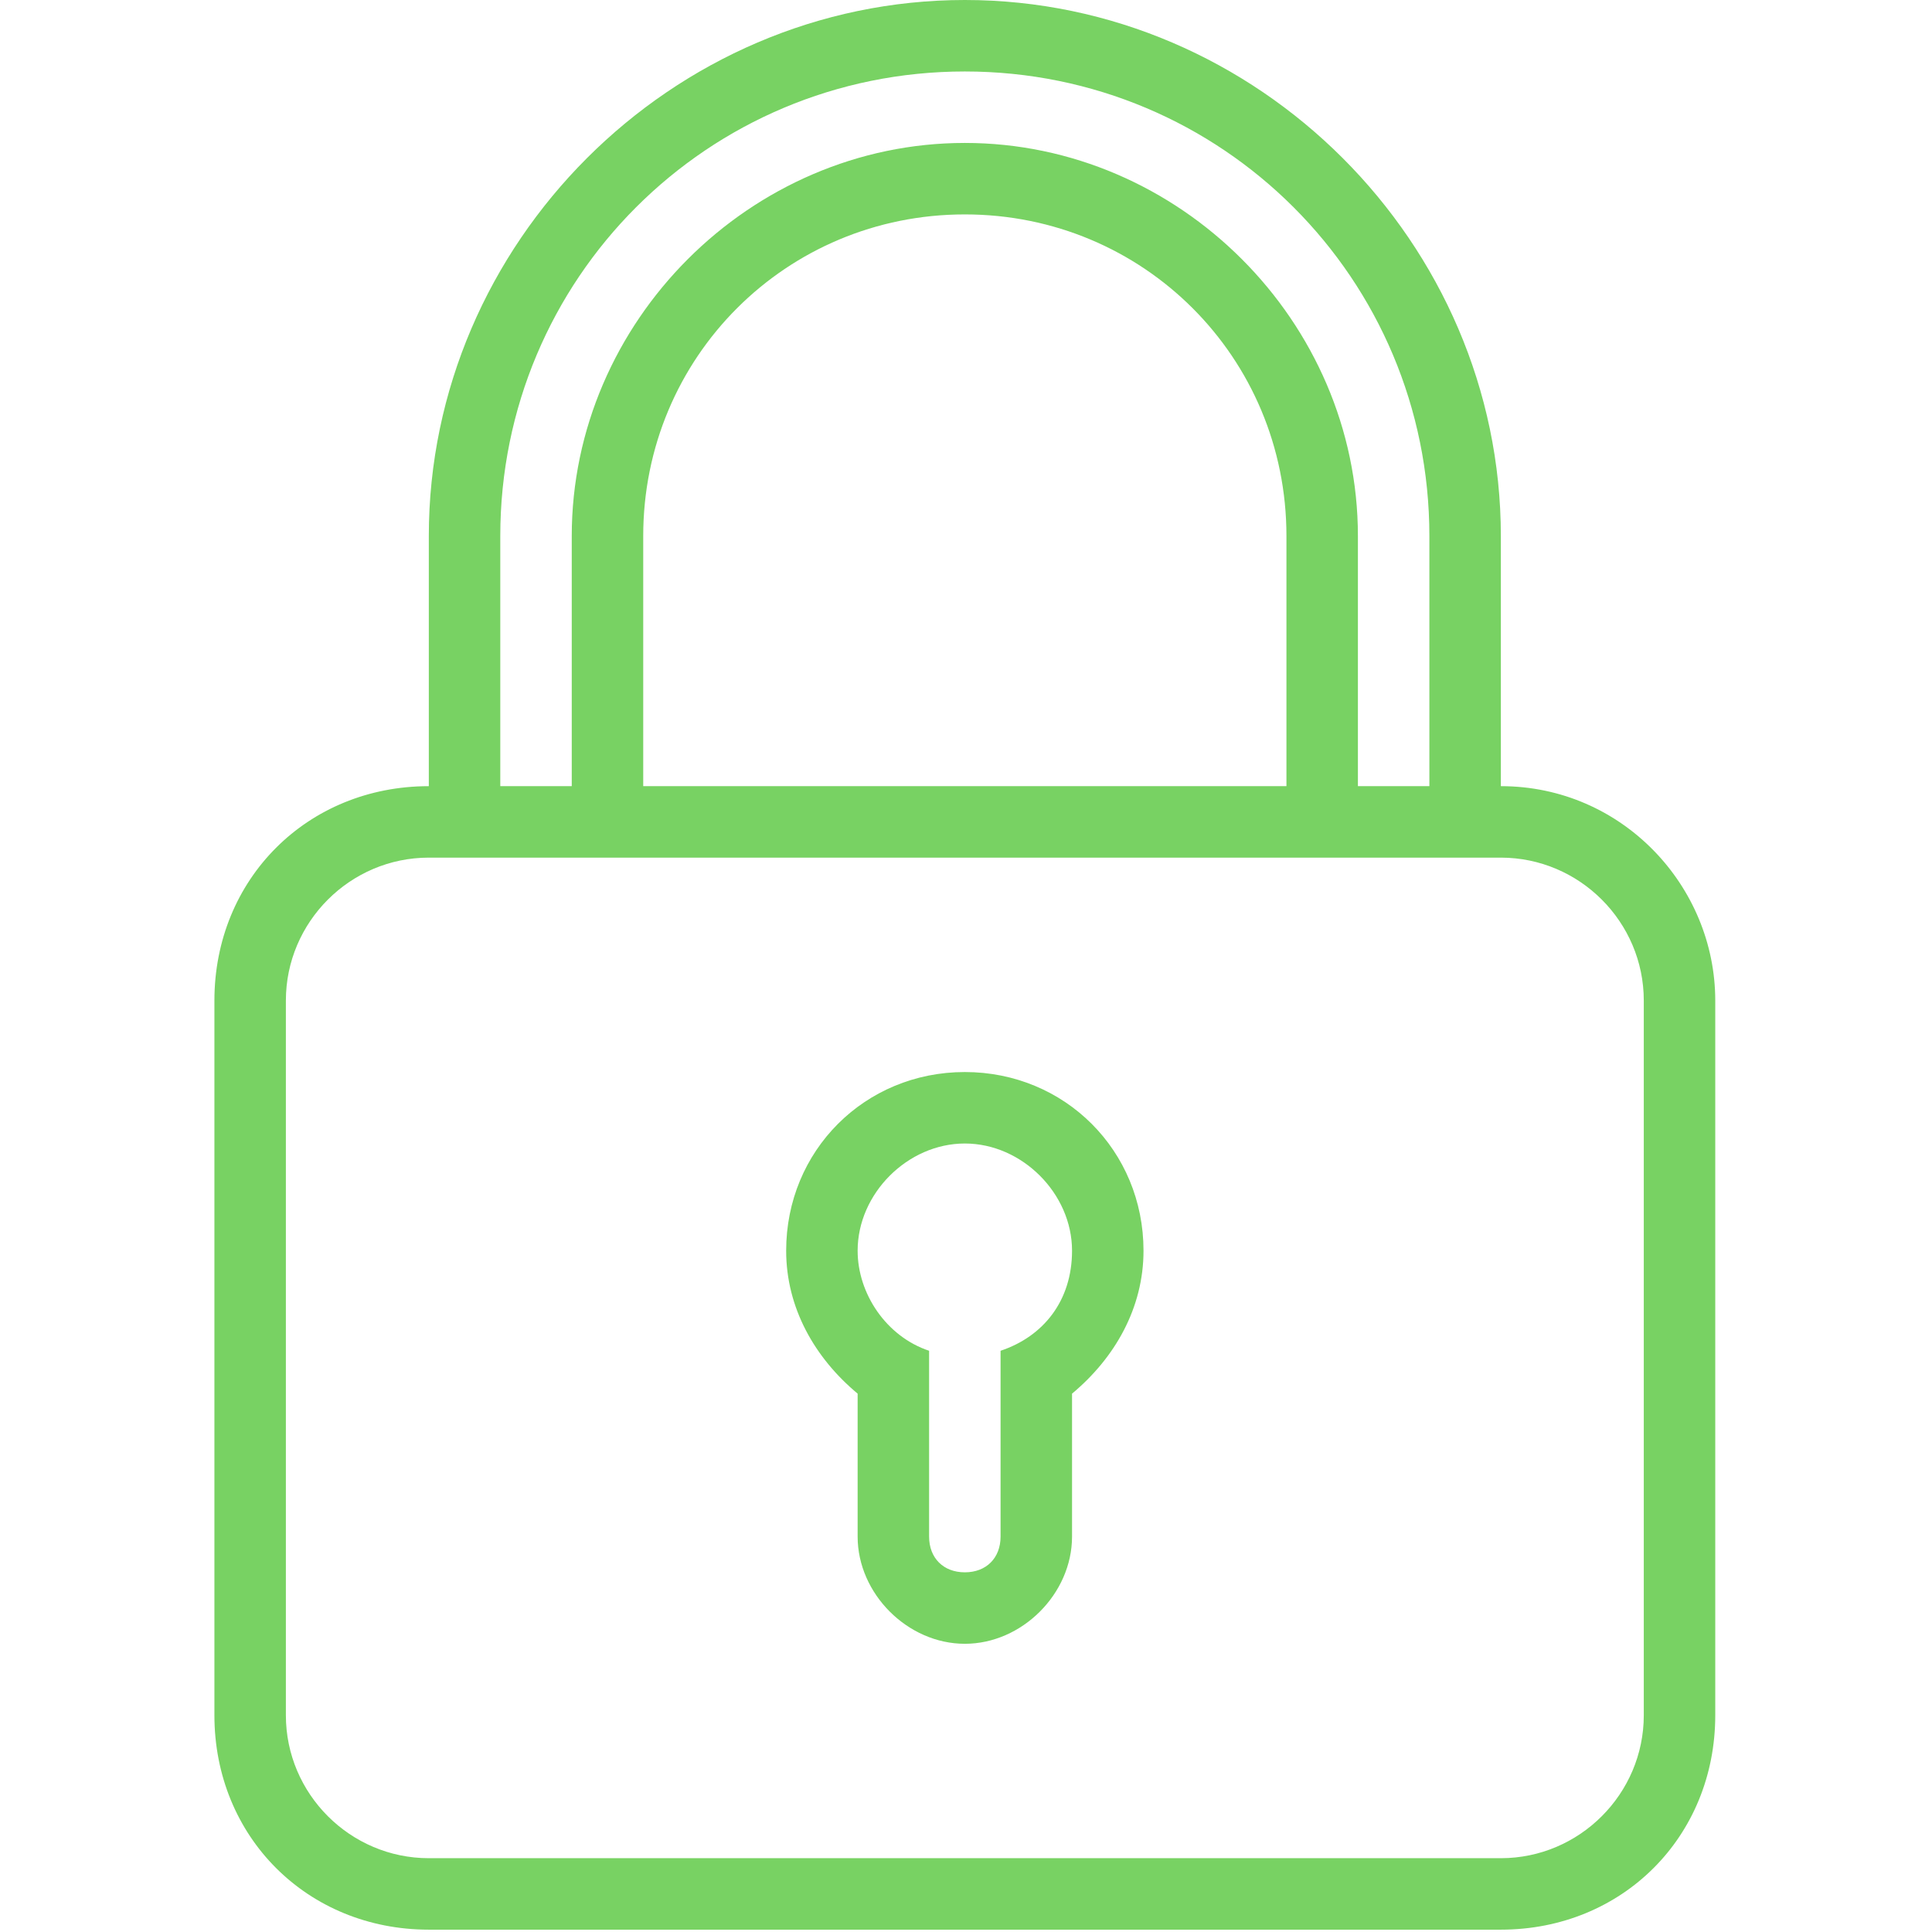 <?xml version="1.0" encoding="UTF-8"?> <svg xmlns="http://www.w3.org/2000/svg" width="517" height="517" viewBox="0 0 517 517" fill="none"> <g clip-path="url(#clip0_807_75)"> <path d="M258.188 286.875C231.413 286.875 210.376 307.912 210.376 334.687C210.376 349.987 218.026 363.375 229.501 372.937V411.187C229.501 426.487 242.889 439.875 258.189 439.875C273.489 439.875 286.877 426.487 286.877 411.187V372.937C298.352 363.375 306.002 349.987 306.002 334.687C306 307.912 284.963 286.875 258.188 286.875ZM267.75 361.463V411.188C267.75 416.925 263.925 420.75 258.188 420.75C252.451 420.75 248.626 416.925 248.626 411.188V361.463C237.151 357.638 229.501 346.162 229.501 334.688C229.501 319.388 242.889 306 258.189 306C273.489 306 286.877 319.388 286.877 334.688C286.875 348.075 279.225 357.638 267.75 361.463Z" fill="#78D263"></path> <path d="M401.625 210.375V143.437C401.625 65.025 336.6 0 258.188 0C179.775 0 114.75 65.025 114.75 143.438V210.376C82.237 210.376 57.375 235.238 57.375 267.751V459C57.375 491.513 82.237 516.375 114.75 516.375H401.625C434.138 516.375 459 491.513 459 459V267.75C459 237.15 434.138 210.375 401.625 210.375ZM133.875 143.438C133.875 74.588 189.337 19.126 258.187 19.126C327.037 19.126 382.499 74.588 382.499 143.438V210.376H363.374V143.438C363.374 86.063 315.562 38.25 258.186 38.25C200.81 38.25 153 86.062 153 143.438V210.376H133.875V143.438ZM344.25 143.438V210.376H172.125V143.438C172.125 95.626 210.375 57.376 258.187 57.376C305.999 57.376 344.25 95.625 344.25 143.438ZM439.875 459C439.875 480.037 422.662 497.25 401.625 497.25H114.75C93.712 497.25 76.5 480.037 76.5 459V267.75C76.5 246.712 93.712 229.5 114.75 229.5H401.625C422.662 229.5 439.875 246.712 439.875 267.75V459Z" fill="#78D263"></path> </g> <defs> <clipPath id="clip0_807_75"> <rect width="516.375" height="516.375" fill="white"></rect> </clipPath> </defs> </svg> 